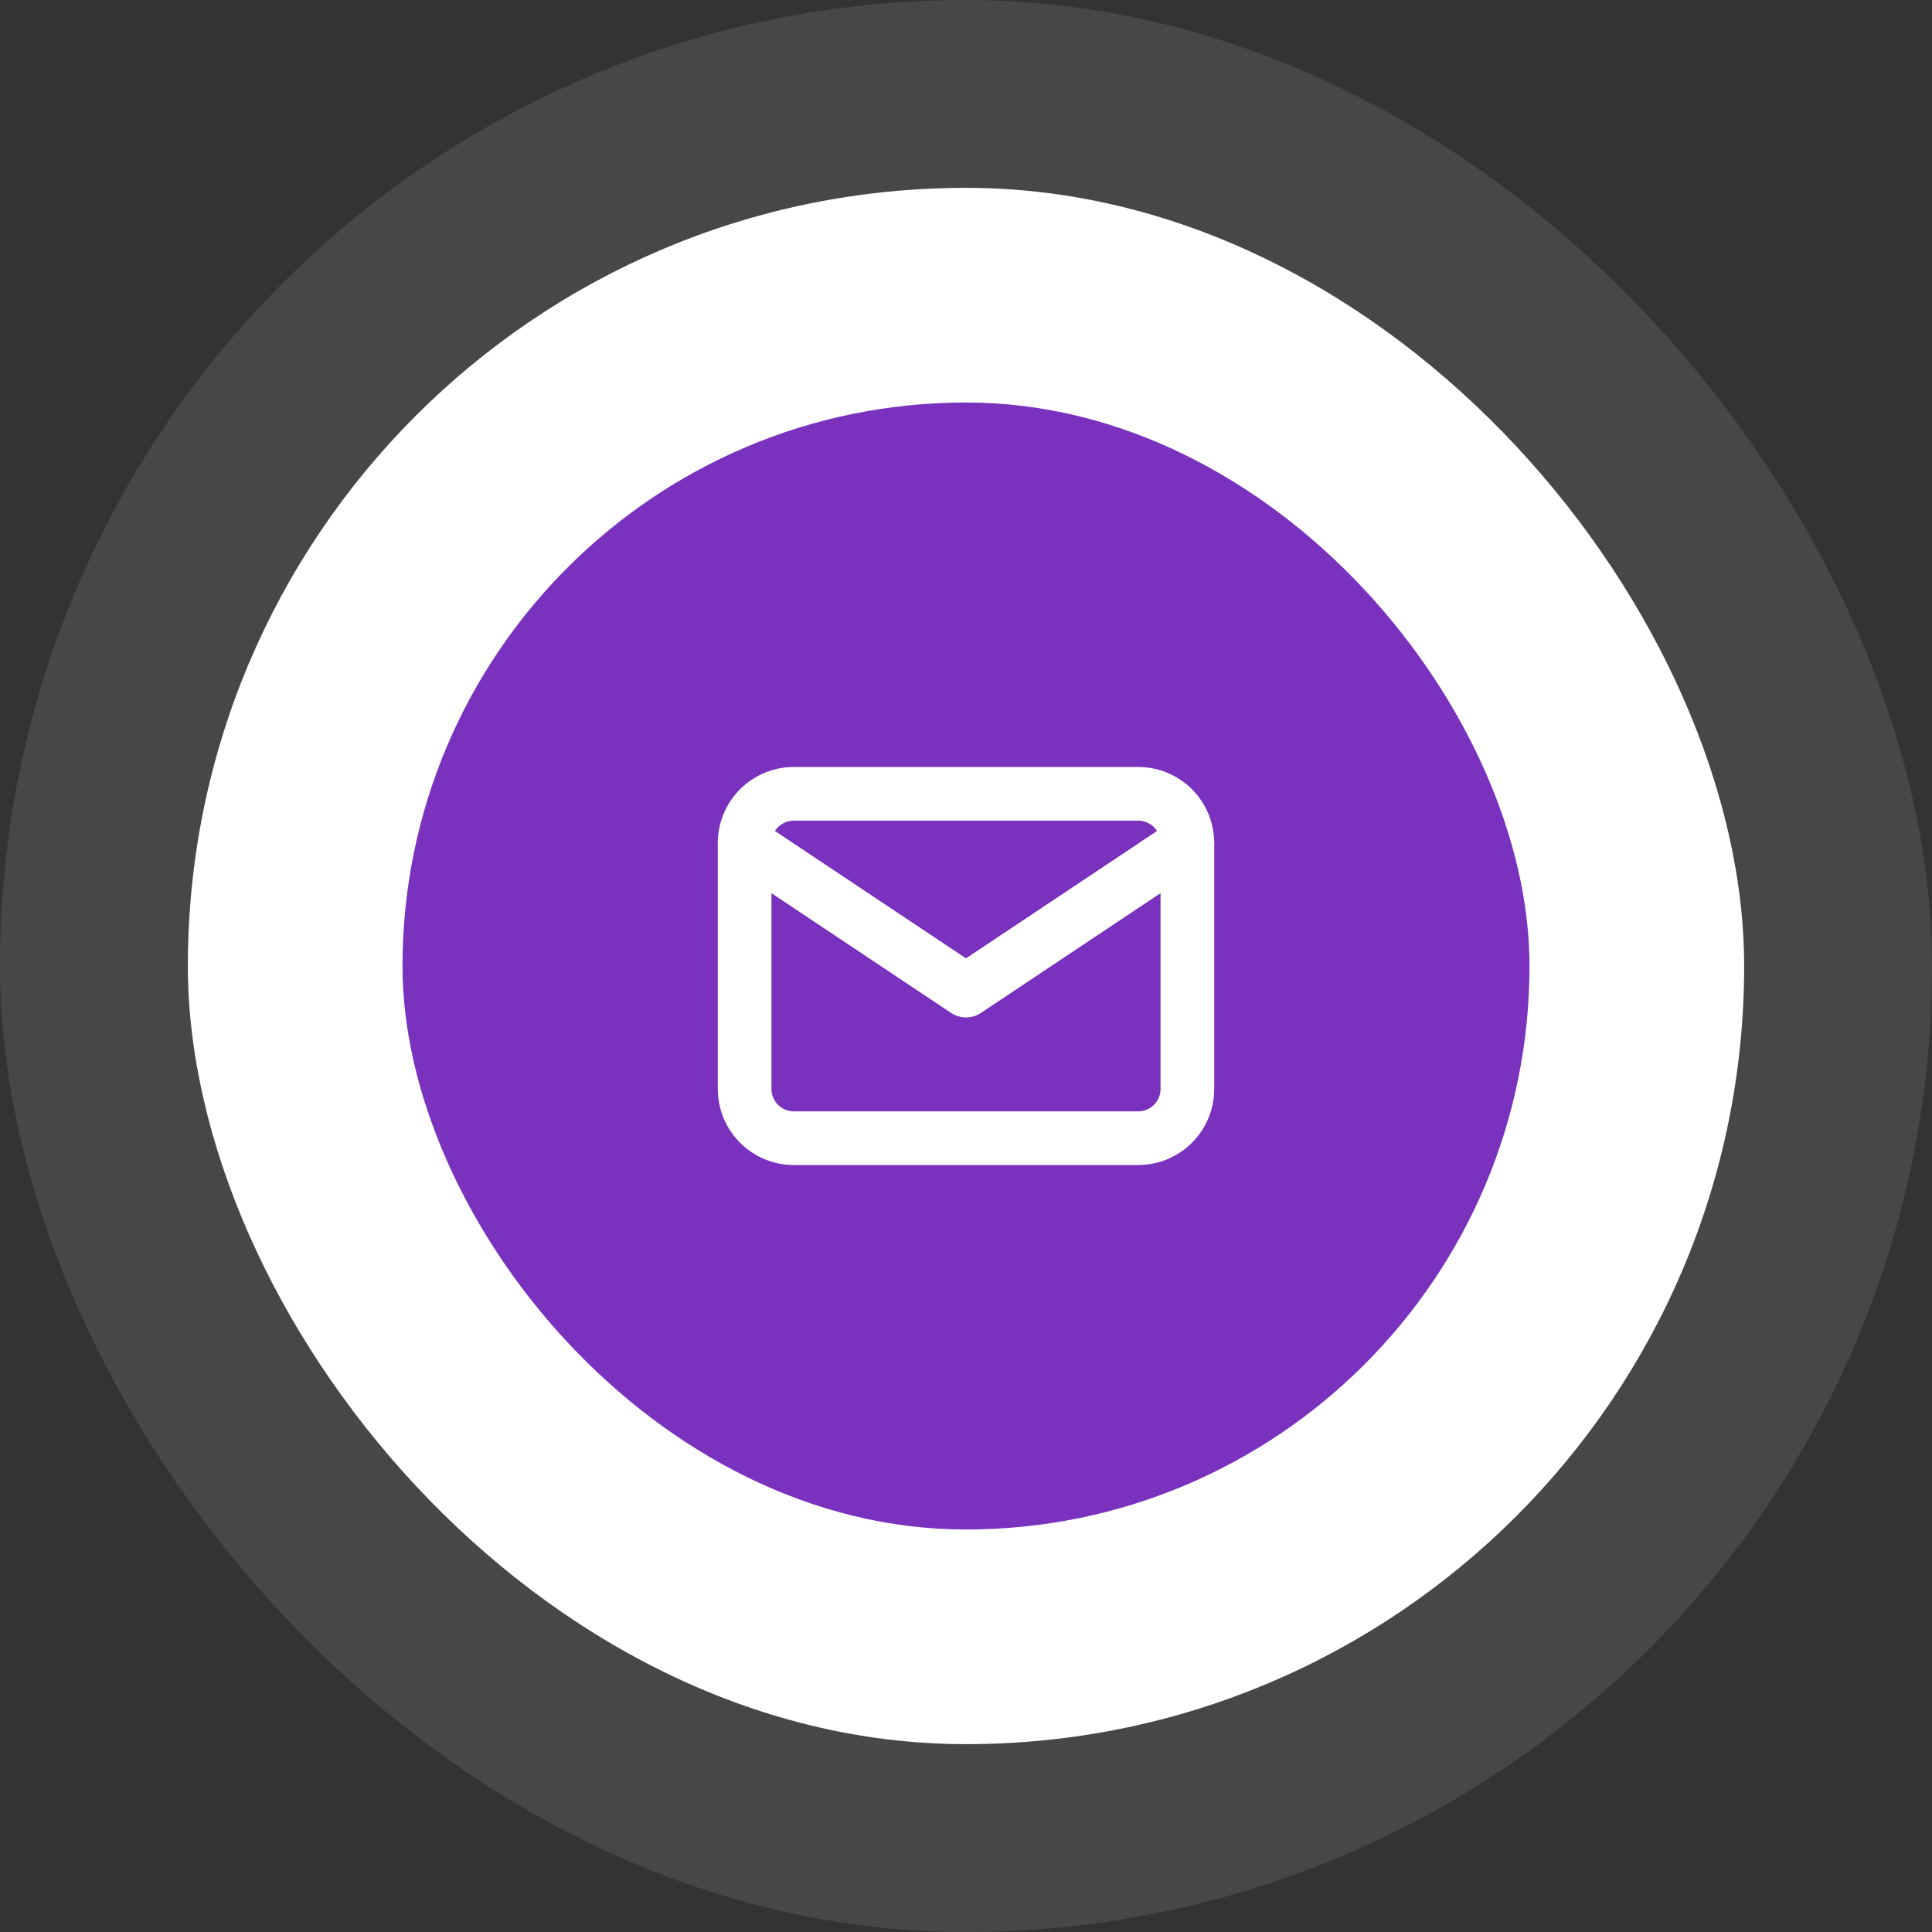 <?xml version="1.0" encoding="utf-8"?>
<svg xmlns="http://www.w3.org/2000/svg" width="72" height="72" viewBox="0 0 72 72" fill="none">
<rect x="0" y="0" width="72" height="72" fill="#333333" stroke="none"/>
<rect x="7" y="7" width="58" height="58" rx="29" fill="white"/>
<rect x="3.5" y="3.5" width="65" height="65" rx="32.5" stroke="white" stroke-opacity="0.1" stroke-width="7"/>
<rect x="15" y="15" width="42" height="42" rx="21" fill="#7A32BE"/>
<path d="M27.75 31.417C27.75 30.93 27.943 30.464 28.287 30.12C28.631 29.776 29.097 29.583 29.583 29.583H42.417C42.903 29.583 43.369 29.776 43.713 30.12C44.057 30.464 44.25 30.93 44.25 31.417V40.583C44.25 41.07 44.057 41.536 43.713 41.88C43.369 42.224 42.903 42.417 42.417 42.417H29.583C29.097 42.417 28.631 42.224 28.287 41.88C27.943 41.536 27.75 41.07 27.75 40.583V31.417Z" stroke="white" stroke-width="2" stroke-linecap="round" stroke-linejoin="round"/>
<path d="M27.75 31.417L36 36.917L44.25 31.417" stroke="white" stroke-width="2" stroke-linecap="round" stroke-linejoin="round"/>
</svg>
